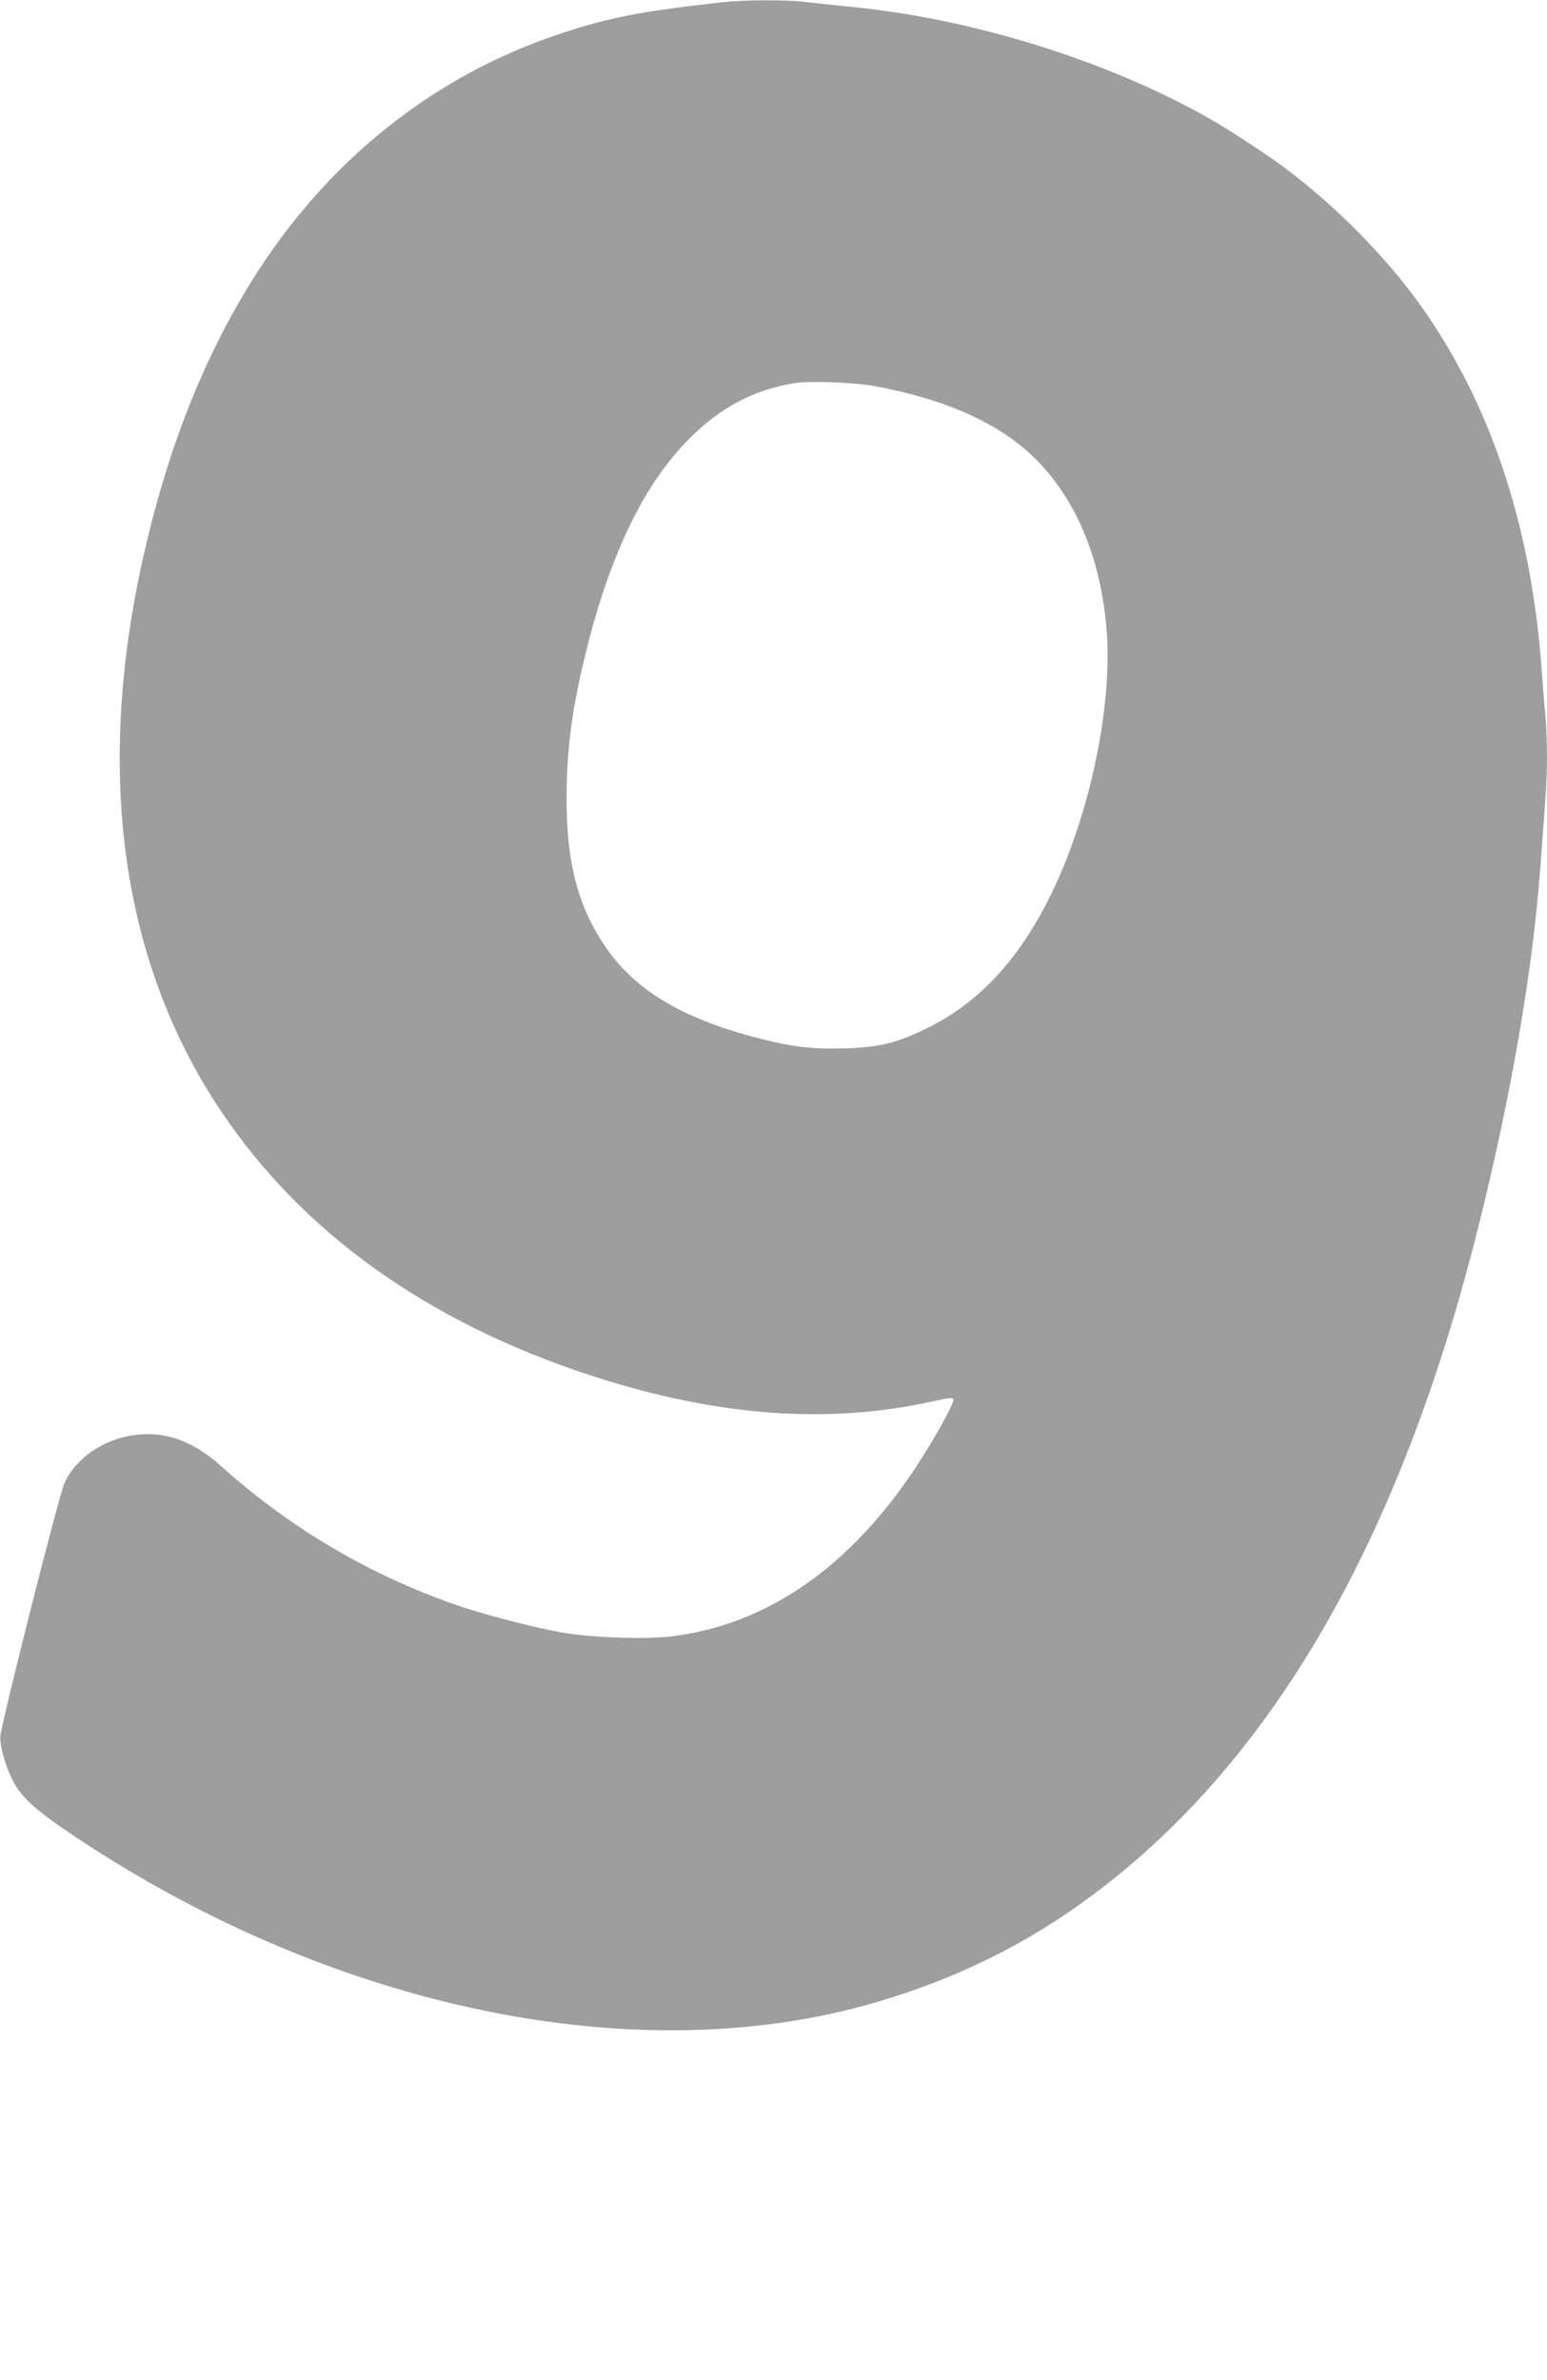 <?xml version="1.0" standalone="no"?>
<!DOCTYPE svg PUBLIC "-//W3C//DTD SVG 20010904//EN"
 "http://www.w3.org/TR/2001/REC-SVG-20010904/DTD/svg10.dtd">
<svg version="1.0" xmlns="http://www.w3.org/2000/svg"
 width="832pt" height="1280pt" viewBox="0 0 832 1280"
 preserveAspectRatio="xMidYMid meet">
<g transform="translate(0,1280) scale(0.1,-0.1)"
fill="#9e9e9e" stroke="none">
<path d="M3885 12788 c-438 -49 -605 -81 -865 -167 -712 -234 -1303 -719
-1706 -1397 -246 -414 -425 -884 -548 -1439 -254 -1151 -111 -2161 419 -2955
438 -657 1112 -1140 1995 -1428 671 -219 1272 -264 1838 -138 85 19 105 21
109 10 7 -18 -97 -205 -201 -364 -356 -540 -806 -851 -1321 -911 -140 -16
-428 -6 -580 21 -141 25 -377 85 -525 133 -484 160 -931 420 -1315 766 -98 88
-204 144 -307 161 -214 37 -443 -72 -530 -252 -28 -56 -336 -1276 -346 -1364
-5 -50 28 -167 70 -246 47 -89 126 -159 343 -303 1386 -921 3013 -1257 4290
-885 442 129 822 317 1177 583 964 721 1647 1906 2067 3582 179 716 294 1382
336 1950 8 116 20 269 25 340 13 163 13 327 1 469 -6 61 -15 179 -21 261 -58
768 -277 1422 -654 1948 -182 254 -442 519 -714 725 -94 72 -303 209 -417 274
-547 311 -1277 539 -1935 602 -91 9 -201 21 -245 26 -95 12 -328 11 -440 -2z
m810 -2063 c381 -68 681 -201 870 -389 219 -217 351 -527 385 -906 38 -407
-85 -1004 -295 -1435 -173 -356 -393 -592 -680 -730 -153 -74 -246 -97 -424
-103 -180 -5 -282 6 -466 53 -422 108 -681 265 -841 511 -139 212 -197 442
-197 779 0 263 30 488 104 787 126 512 304 887 537 1129 174 182 360 283 588
319 81 12 310 4 419 -15z"/>
</g>
</svg>
